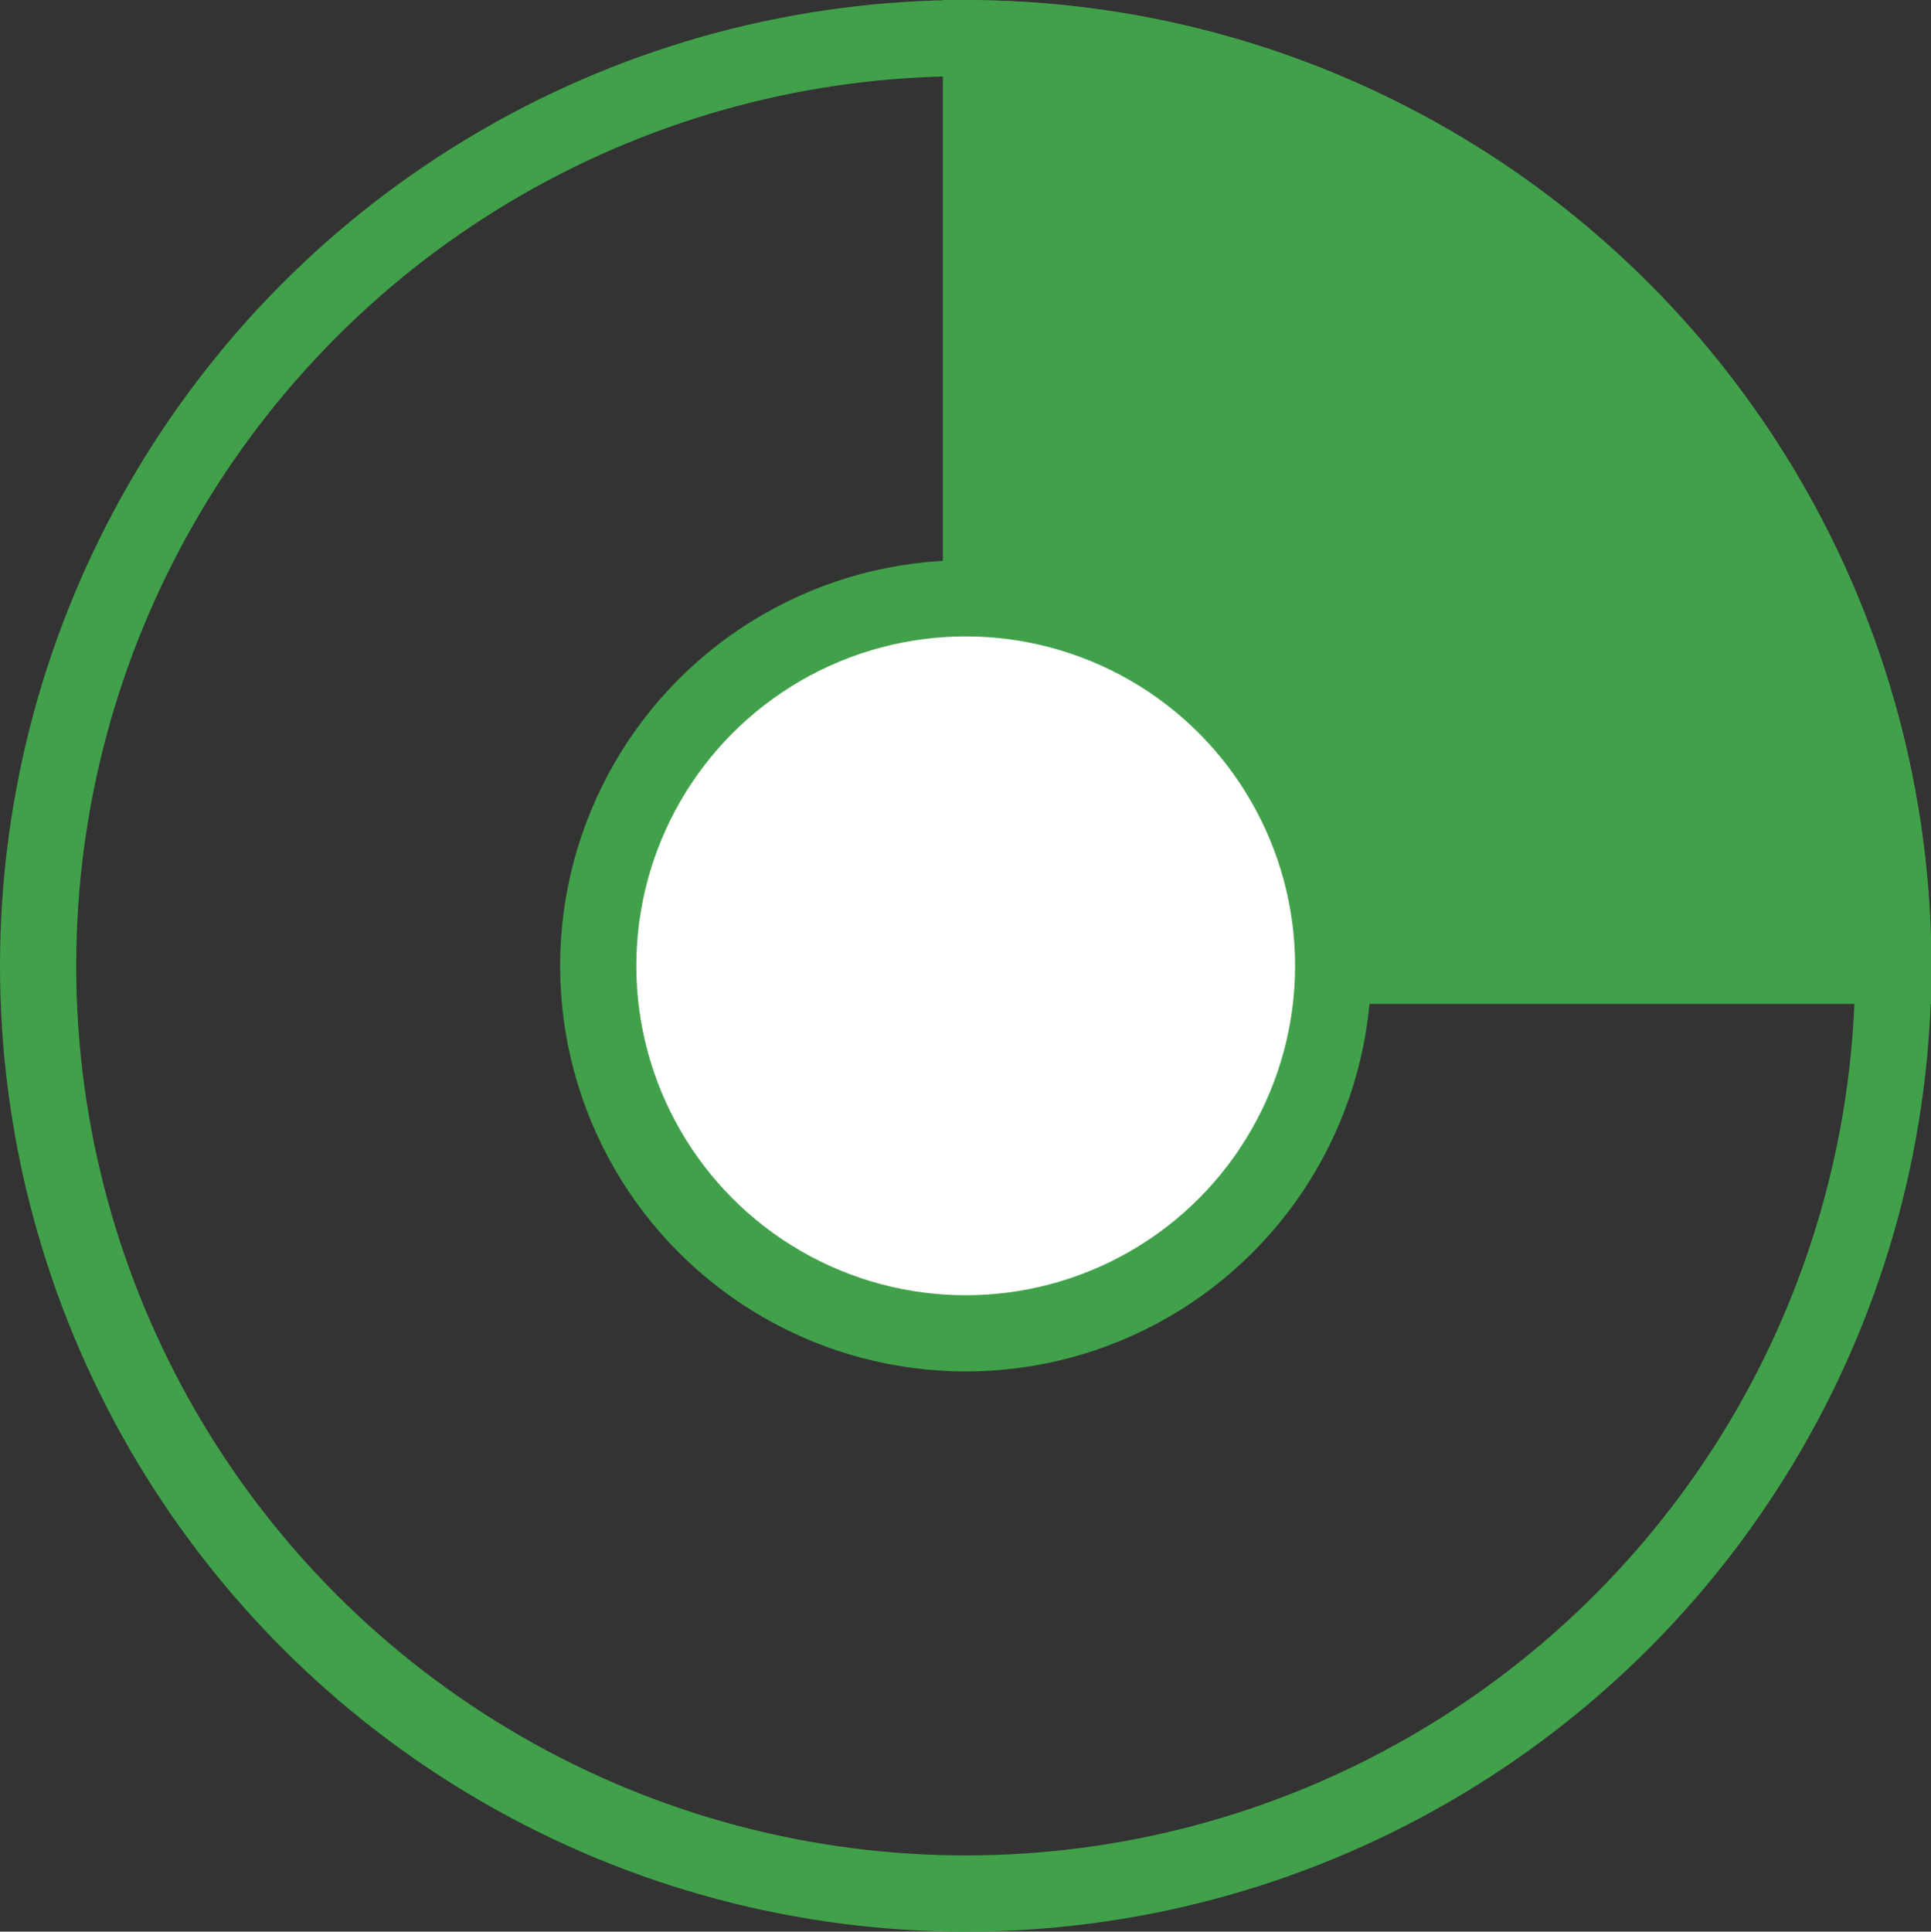 <?xml version="1.0" encoding="UTF-8"?>
<svg id="_レイヤー_2" data-name="レイヤー_2" xmlns="http://www.w3.org/2000/svg" viewBox="0 0 45.61 45.62">
  <rect x="0" y="0" width="45.61" height="45.62" fill="#333333" stroke="none"/>
  <defs>
    <style>
      .cls-1 {
        fill: #41a04a;
      }

      .cls-1, .cls-2, .cls-3 {
        stroke: #41a04a;
        stroke-miterlimit: 10;
        stroke-width: 1.8px;
      }

      .cls-2 {
        fill: none;
      }

      .cls-3 {
        fill: #fff;
      }
    </style>
  </defs>
  <g id="_背景" data-name="背景">
    <g>
      <circle class="cls-2" cx="22.81" cy="22.81" r="21.91"/>
      <path class="cls-1" d="M23.17.91v21.9h21.54C44.71,10.84,35.1,1.11,23.17.91Z"/>
      <circle class="cls-3" cx="22.81" cy="22.81" r="8.68"/>
    </g>
  </g>
</svg>